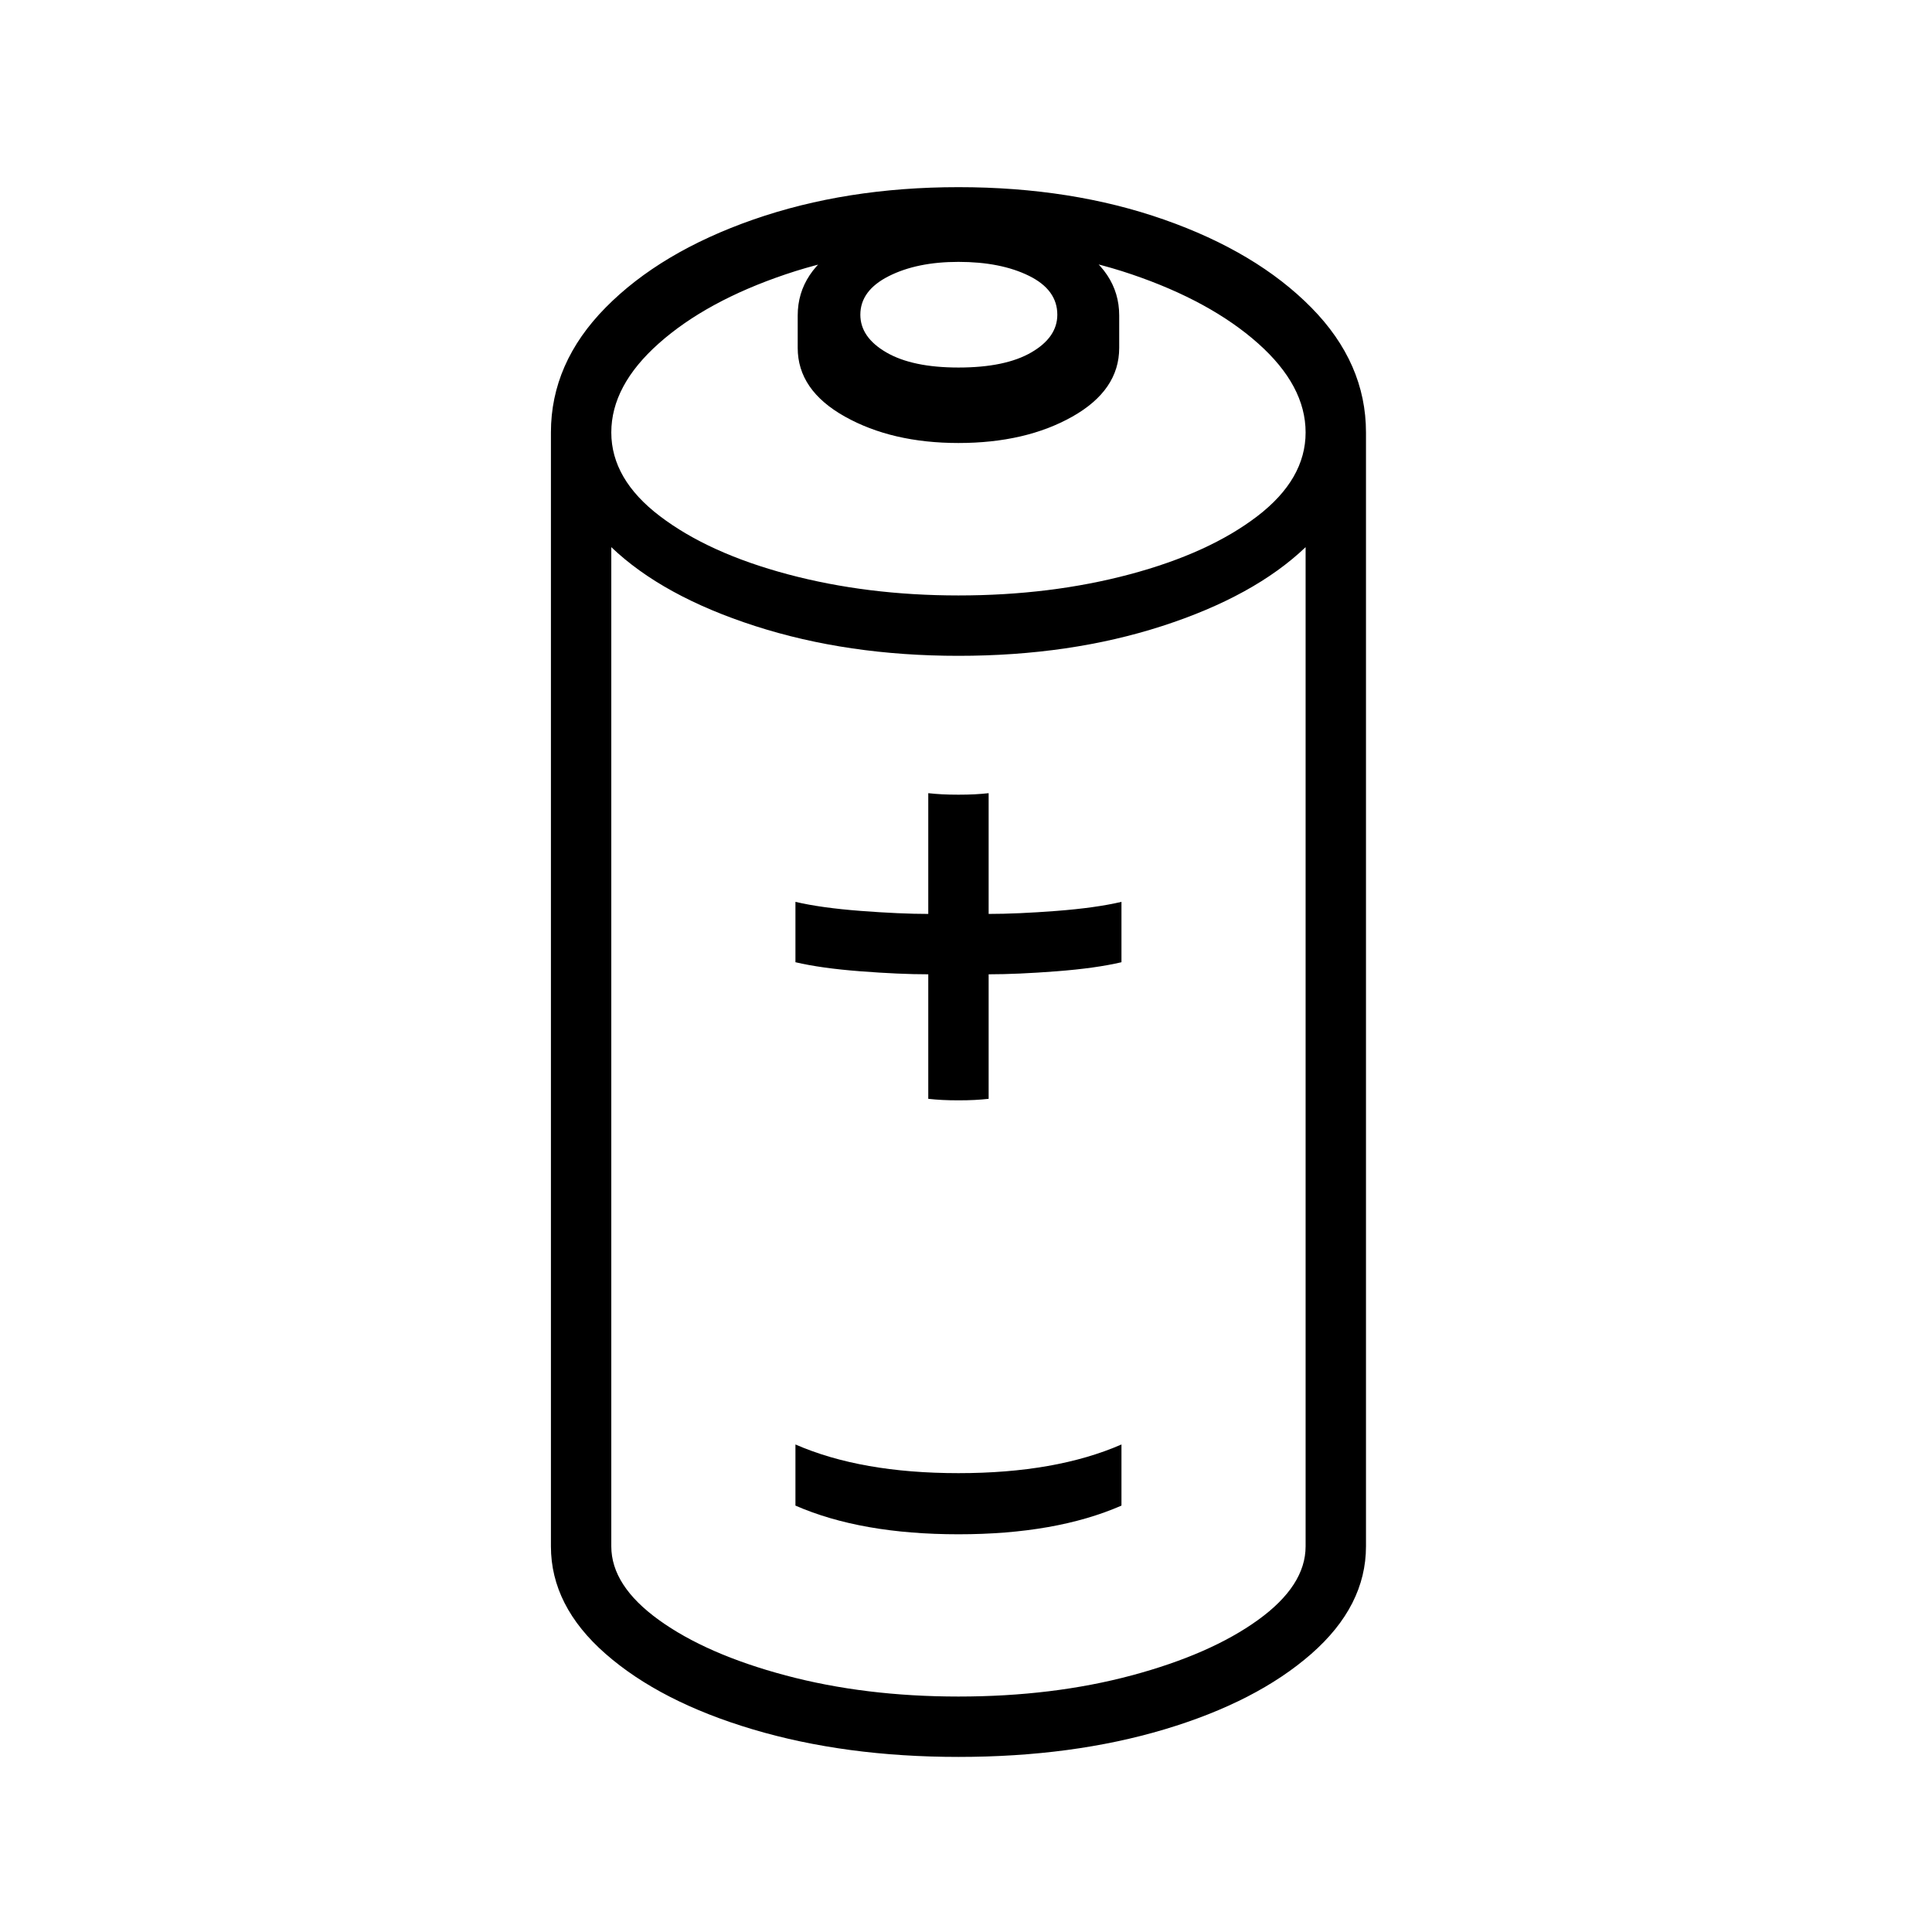 <?xml version="1.0" standalone="no"?>
<!DOCTYPE svg PUBLIC "-//W3C//DTD SVG 1.1//EN" "http://www.w3.org/Graphics/SVG/1.1/DTD/svg11.dtd" >
<svg xmlns="http://www.w3.org/2000/svg" xmlns:xlink="http://www.w3.org/1999/xlink" version="1.1" viewBox="30 -350 2560 2560">
   <path fill="currentColor"
d="M1300 1978q-150 0 -272.5 -36.5t-195 -100t-72.5 -142.5v-1476q0 -92 72.5 -165.5t195.5 -116.5t272 -43q150 0 272.5 43t195 116.5t72.5 165.5v1476q0 79 -72.5 142.5t-194.5 100t-273 36.5zM1300 1898q125 0 229.5 -28t167.5 -73.5t63 -97.5v-1324q-68 65 -190 104.5
t-270 39.5q-147 0 -269.5 -39.5t-190.5 -104.5v1324q0 52 63 97.5t168 73.5t229 28zM1300 439q122 0 227 -28t169 -77t64 -111t-63 -118t-167.5 -91.5t-229.5 -35.5q-124 0 -229 35.5t-168 91.5t-63 118t64.5 111t169.5 77t226 28zM1300 1683q-129 0 -216 -38v-81
q87 38 216 38t216 -38v81q-87 38 -216 38zM1300 237q-88 0 -150.5 -35t-62.5 -91v-43q0 -59 63.5 -95.5t149.5 -36.5t149.5 36.5t63.5 95.5v43q0 56 -62 91t-151 35zM1300 137q62 0 96.5 -20t34.5 -50q0 -33 -37.5 -51.5t-93.5 -18.5q-55 0 -92.5 19t-37.5 51q0 30 34.5 50
t95.5 20zM1084 925v-80q34 8 86.5 12t89.5 4v-160q9 1 18.5 1.5t21.5 0.5t21.5 -0.5t18.5 -1.5v160q38 0 90 -4t86 -12v80q-34 8 -86 12t-90 4v165q-9 1 -18.5 1.5t-21.5 0.5t-21.5 -0.5t-18.5 -1.5v-165q-38 0 -90 -4t-86 -12z" />
</svg>
